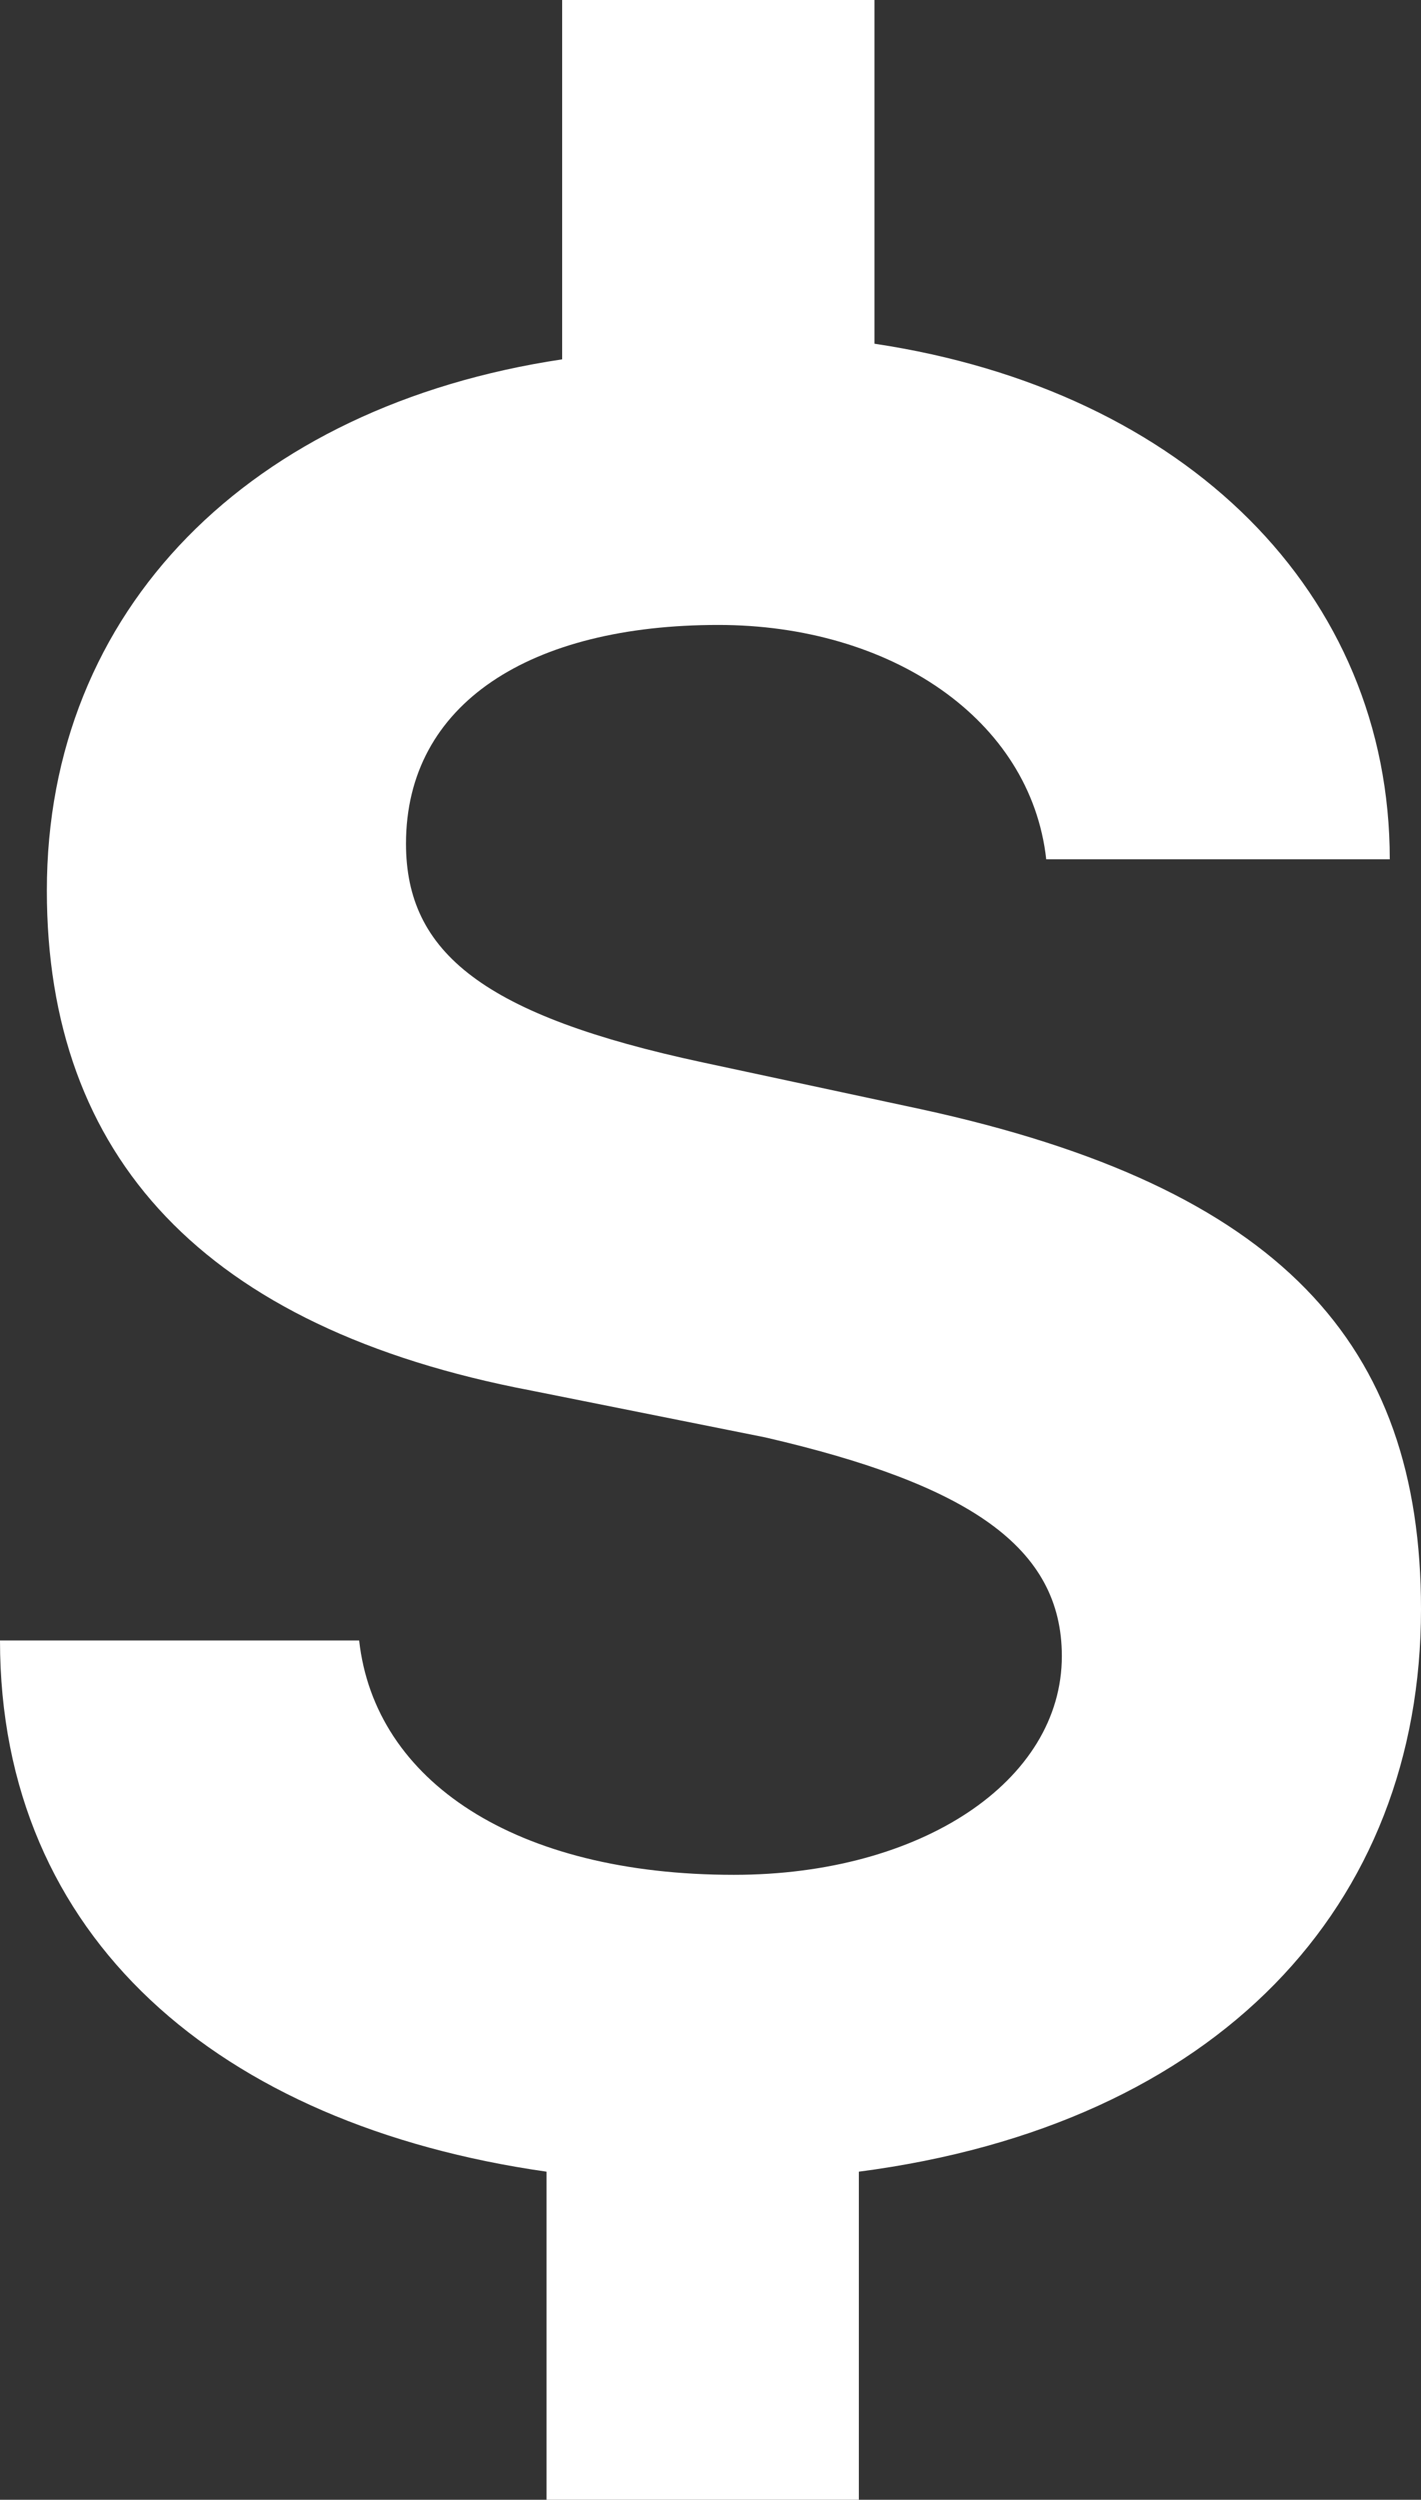 <?xml version="1.0" encoding="utf-8"?>
<!-- Generator: Adobe Illustrator 22.0.1, SVG Export Plug-In . SVG Version: 6.00 Build 0)  -->
<svg version="1.1" id="Layer_1" xmlns="http://www.w3.org/2000/svg" xmlns:xlink="http://www.w3.org/1999/xlink" x="0px" y="0px"
	 viewBox="0 0 9.1 16" style="enable-background:new 0 0 9.1 16;" xml:space="preserve">
<rect x="0" y="0" width="9.1" height="16" fill="#333333" stroke="none"/>
<style type="text/css">
	.st0{fill:#FFFFFF;}
</style>
<g id="Designs">
	<g id="Windows-Pricing" transform="translate(-1199, -3334)">
		<g id="Styles-by-Price" transform="translate(0, 2859)">
			<g id="price-indicators" transform="translate(1120, 475)">
				<g id="Rectangle">
					<g id="Mask">
						<path id="Shape-Copy-3" class="st0" d="M84.5,13.9V16h-2v-2.1c-2.1-0.3-3.5-1.5-3.5-3.4h2.3c0.1,0.9,1,1.5,2.4,1.5
							c1.2,0,2.1-0.6,2.1-1.4c0-0.7-0.6-1.1-1.9-1.4l-1.5-0.3c-2.1-0.4-3.1-1.5-3.1-3.2c0-1.8,1.3-3.1,3.3-3.4V0h2v2.2
							c2,0.3,3.3,1.6,3.3,3.3h-2.2c-0.1-0.9-1-1.5-2.1-1.5c-1.2,0-2,0.5-2,1.4c0,0.7,0.5,1.1,1.9,1.4l1.4,0.3
							c2.3,0.5,3.2,1.5,3.2,3.2C88.1,12.2,86.8,13.6,84.5,13.9z"/>
					</g>
				</g>
			</g>
		</g>
	</g>
</g>
</svg>
